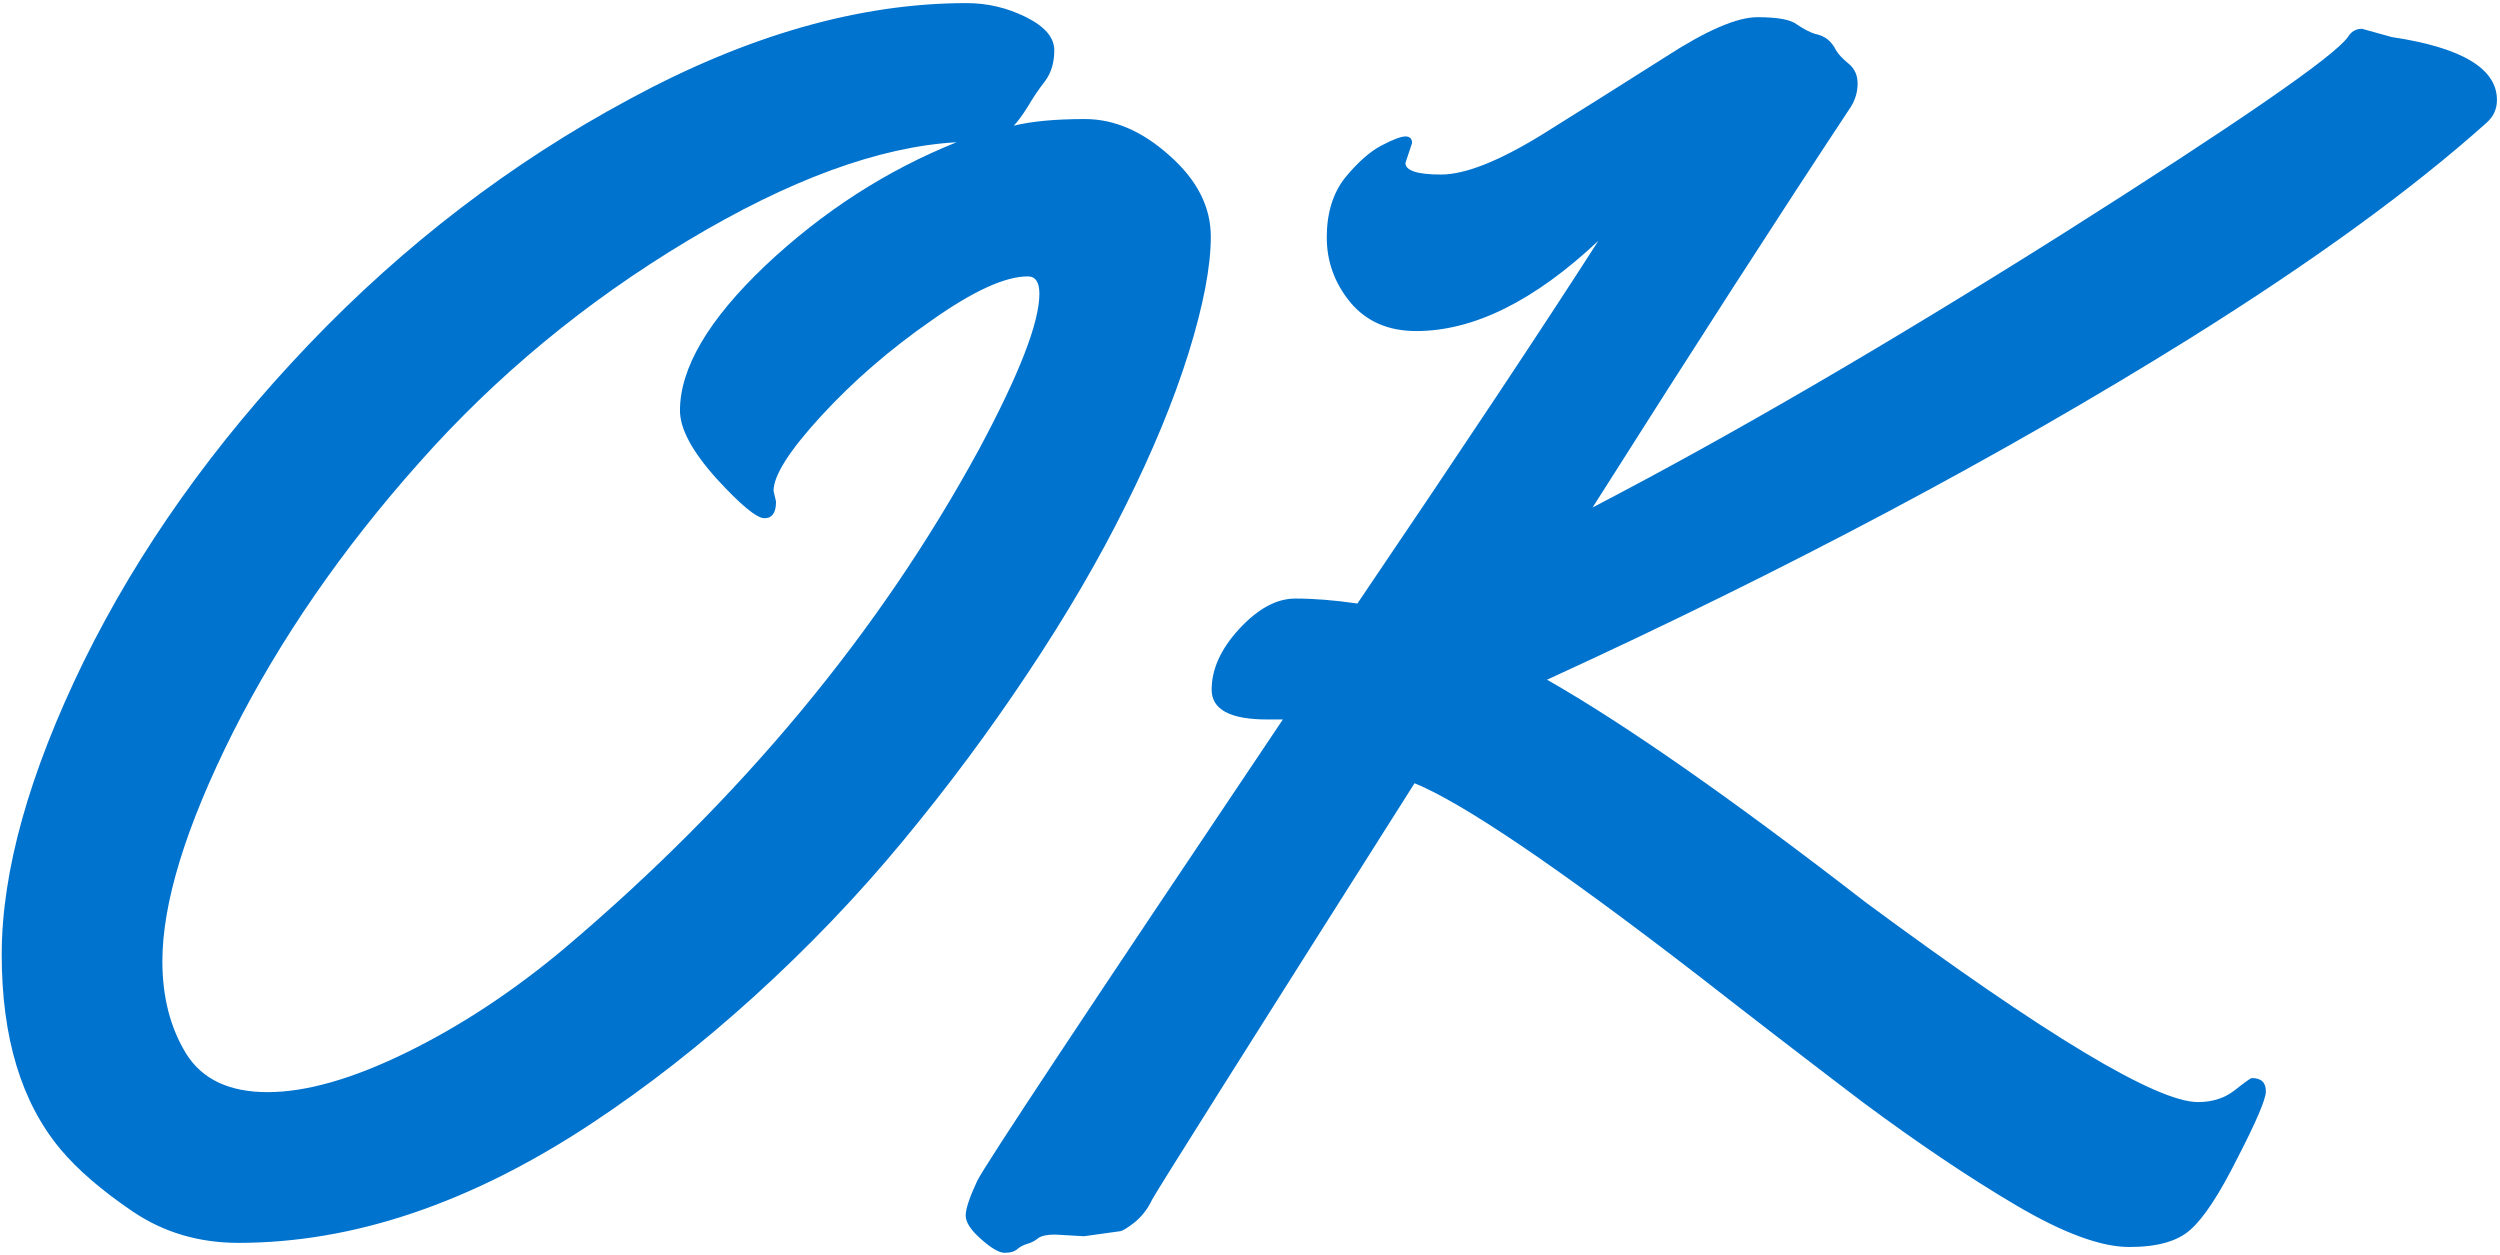 <svg xmlns="http://www.w3.org/2000/svg" width="737" height="370" viewBox="0 0 737 370" fill="none"><path d="M319.84 35.096C328.466 35.096 336.767 38.676 344.742 45.838C352.88 52.999 356.949 60.975 356.949 69.764C356.949 78.553 354.752 90.027 350.357 104.188C345.963 118.185 339.778 133.159 331.803 149.109C323.99 164.897 314.387 181.336 302.994 198.426C291.764 215.353 279.475 231.873 266.129 247.986C252.945 263.937 238.378 279.155 222.428 293.641C206.64 307.964 190.608 320.496 174.332 331.238C138.85 354.676 104.182 366.395 70.328 366.395C58.609 366.395 48.193 363.302 39.078 357.117C29.963 350.932 22.884 344.829 17.838 338.807C6.282 324.972 0.504 305.848 0.504 281.434C0.504 256.857 8.561 228.048 24.674 195.008C40.95 161.967 63.085 130.799 91.08 101.502C119.238 72.042 150.732 47.954 185.562 29.236C220.393 10.356 253.515 0.916 284.928 0.916C291.113 0.916 296.972 2.299 302.506 5.066C308.04 7.833 310.807 11.088 310.807 14.832C310.807 18.413 309.911 21.424 308.121 23.865C306.331 26.144 304.622 28.667 302.994 31.434C301.367 34.038 299.983 35.91 298.844 37.049C304.215 35.747 311.214 35.096 319.84 35.096ZM228.775 147.889C228.775 151.144 227.636 152.771 225.357 152.771C223.079 152.771 218.359 148.865 211.197 141.053C204.036 133.077 200.455 126.404 200.455 121.033C200.455 108.501 208.837 94.259 225.602 78.309C242.529 62.358 261.327 50.232 281.998 41.932C259.212 43.234 232.763 52.918 202.652 70.984C172.542 89.051 146.174 110.861 123.551 136.414C100.927 161.805 82.617 188.335 68.619 216.004C54.785 243.673 47.867 266.134 47.867 283.387C47.867 293.966 50.227 303.081 54.947 310.73C59.667 318.217 67.643 321.961 78.873 321.961C90.266 321.961 103.938 318.055 119.889 310.242C135.839 302.43 151.383 292.176 166.52 279.48C218.603 235.372 259.293 186.382 288.59 132.508C300.471 110.372 306.412 95.073 306.412 86.609C306.412 83.191 305.273 81.482 302.994 81.482C296.321 81.482 286.881 85.796 274.674 94.422C262.467 102.885 251.643 112.244 242.203 122.498C232.763 132.752 228.043 140.158 228.043 144.715L228.775 147.889ZM696.305 8.484L705.094 10.926C725.764 14.018 736.1 20.203 736.1 29.48C736.1 32.085 735.123 34.282 733.17 36.072C711.197 55.766 681.982 77.007 645.523 99.793C589.859 134.461 526.708 167.99 456.07 200.379C479.182 213.562 510.514 235.454 550.064 266.053C603.124 305.278 635.758 324.891 647.965 324.891C652.197 324.891 655.777 323.751 658.707 321.473C661.799 319.031 663.508 317.811 663.834 317.811C666.601 317.811 667.984 319.113 667.984 321.717C667.984 323.995 665.217 330.506 659.684 341.248C654.312 351.99 649.674 359.07 645.768 362.488C642.024 365.906 636.002 367.615 627.701 367.615C619.4 367.615 608.333 363.546 594.498 355.408C580.663 347.27 565.527 337.098 549.088 324.891C532.812 312.521 516.536 299.988 500.26 287.293C459.081 255.555 431.331 236.756 417.008 230.896C366.878 309.998 341.08 350.932 339.615 353.699C338.313 356.466 336.523 358.745 334.244 360.535C332.128 362.163 330.745 362.977 330.094 362.977L319.596 364.441L311.051 363.953C308.772 363.953 307.145 364.279 306.168 364.93C305.191 365.743 304.133 366.313 302.994 366.639C301.855 366.964 300.878 367.452 300.064 368.104C299.251 368.917 297.949 369.324 296.158 369.324C294.531 369.324 292.171 367.941 289.078 365.174C286.148 362.57 284.684 360.291 284.684 358.338C284.684 356.385 285.823 352.967 288.102 348.084C290.543 343.201 320.572 297.872 378.189 212.098H373.551C362.646 212.098 357.193 209.168 357.193 203.309C357.193 197.286 359.879 191.346 365.25 185.486C370.784 179.464 376.318 176.453 381.852 176.453C387.385 176.453 393.489 176.941 400.162 177.918C430.924 132.508 454.605 96.863 471.207 70.984C452.327 88.725 434.423 97.596 417.496 97.596C409.358 97.596 402.929 94.829 398.209 89.295C393.489 83.598 391.129 77.169 391.129 70.008C391.129 62.846 392.919 56.987 396.5 52.43C400.243 47.872 403.824 44.699 407.242 42.908C410.66 41.118 413.02 40.223 414.322 40.223C415.624 40.223 416.275 40.874 416.275 42.176L414.322 48.035C414.322 50.314 417.822 51.453 424.82 51.453C431.819 51.453 441.585 47.628 454.117 39.978C466.65 32.166 478.938 24.435 490.982 16.785C503.027 8.973 512.06 5.066 518.082 5.066C524.104 5.066 528.01 5.799 529.801 7.264C531.754 8.566 533.463 9.461 534.928 9.949C536.555 10.275 537.857 10.844 538.834 11.658C539.811 12.472 540.624 13.53 541.275 14.832C541.926 15.971 543.147 17.273 544.938 18.738C546.728 20.203 547.623 22.156 547.623 24.598C547.623 27.039 546.972 29.318 545.67 31.434C524.999 62.684 499.609 102.072 469.498 149.598C509.863 128.602 556.005 101.746 607.926 69.031C659.846 36.154 687.923 16.785 692.154 10.926C693.131 9.298 694.514 8.484 696.305 8.484Z" fill="#0073CF"></path></svg>